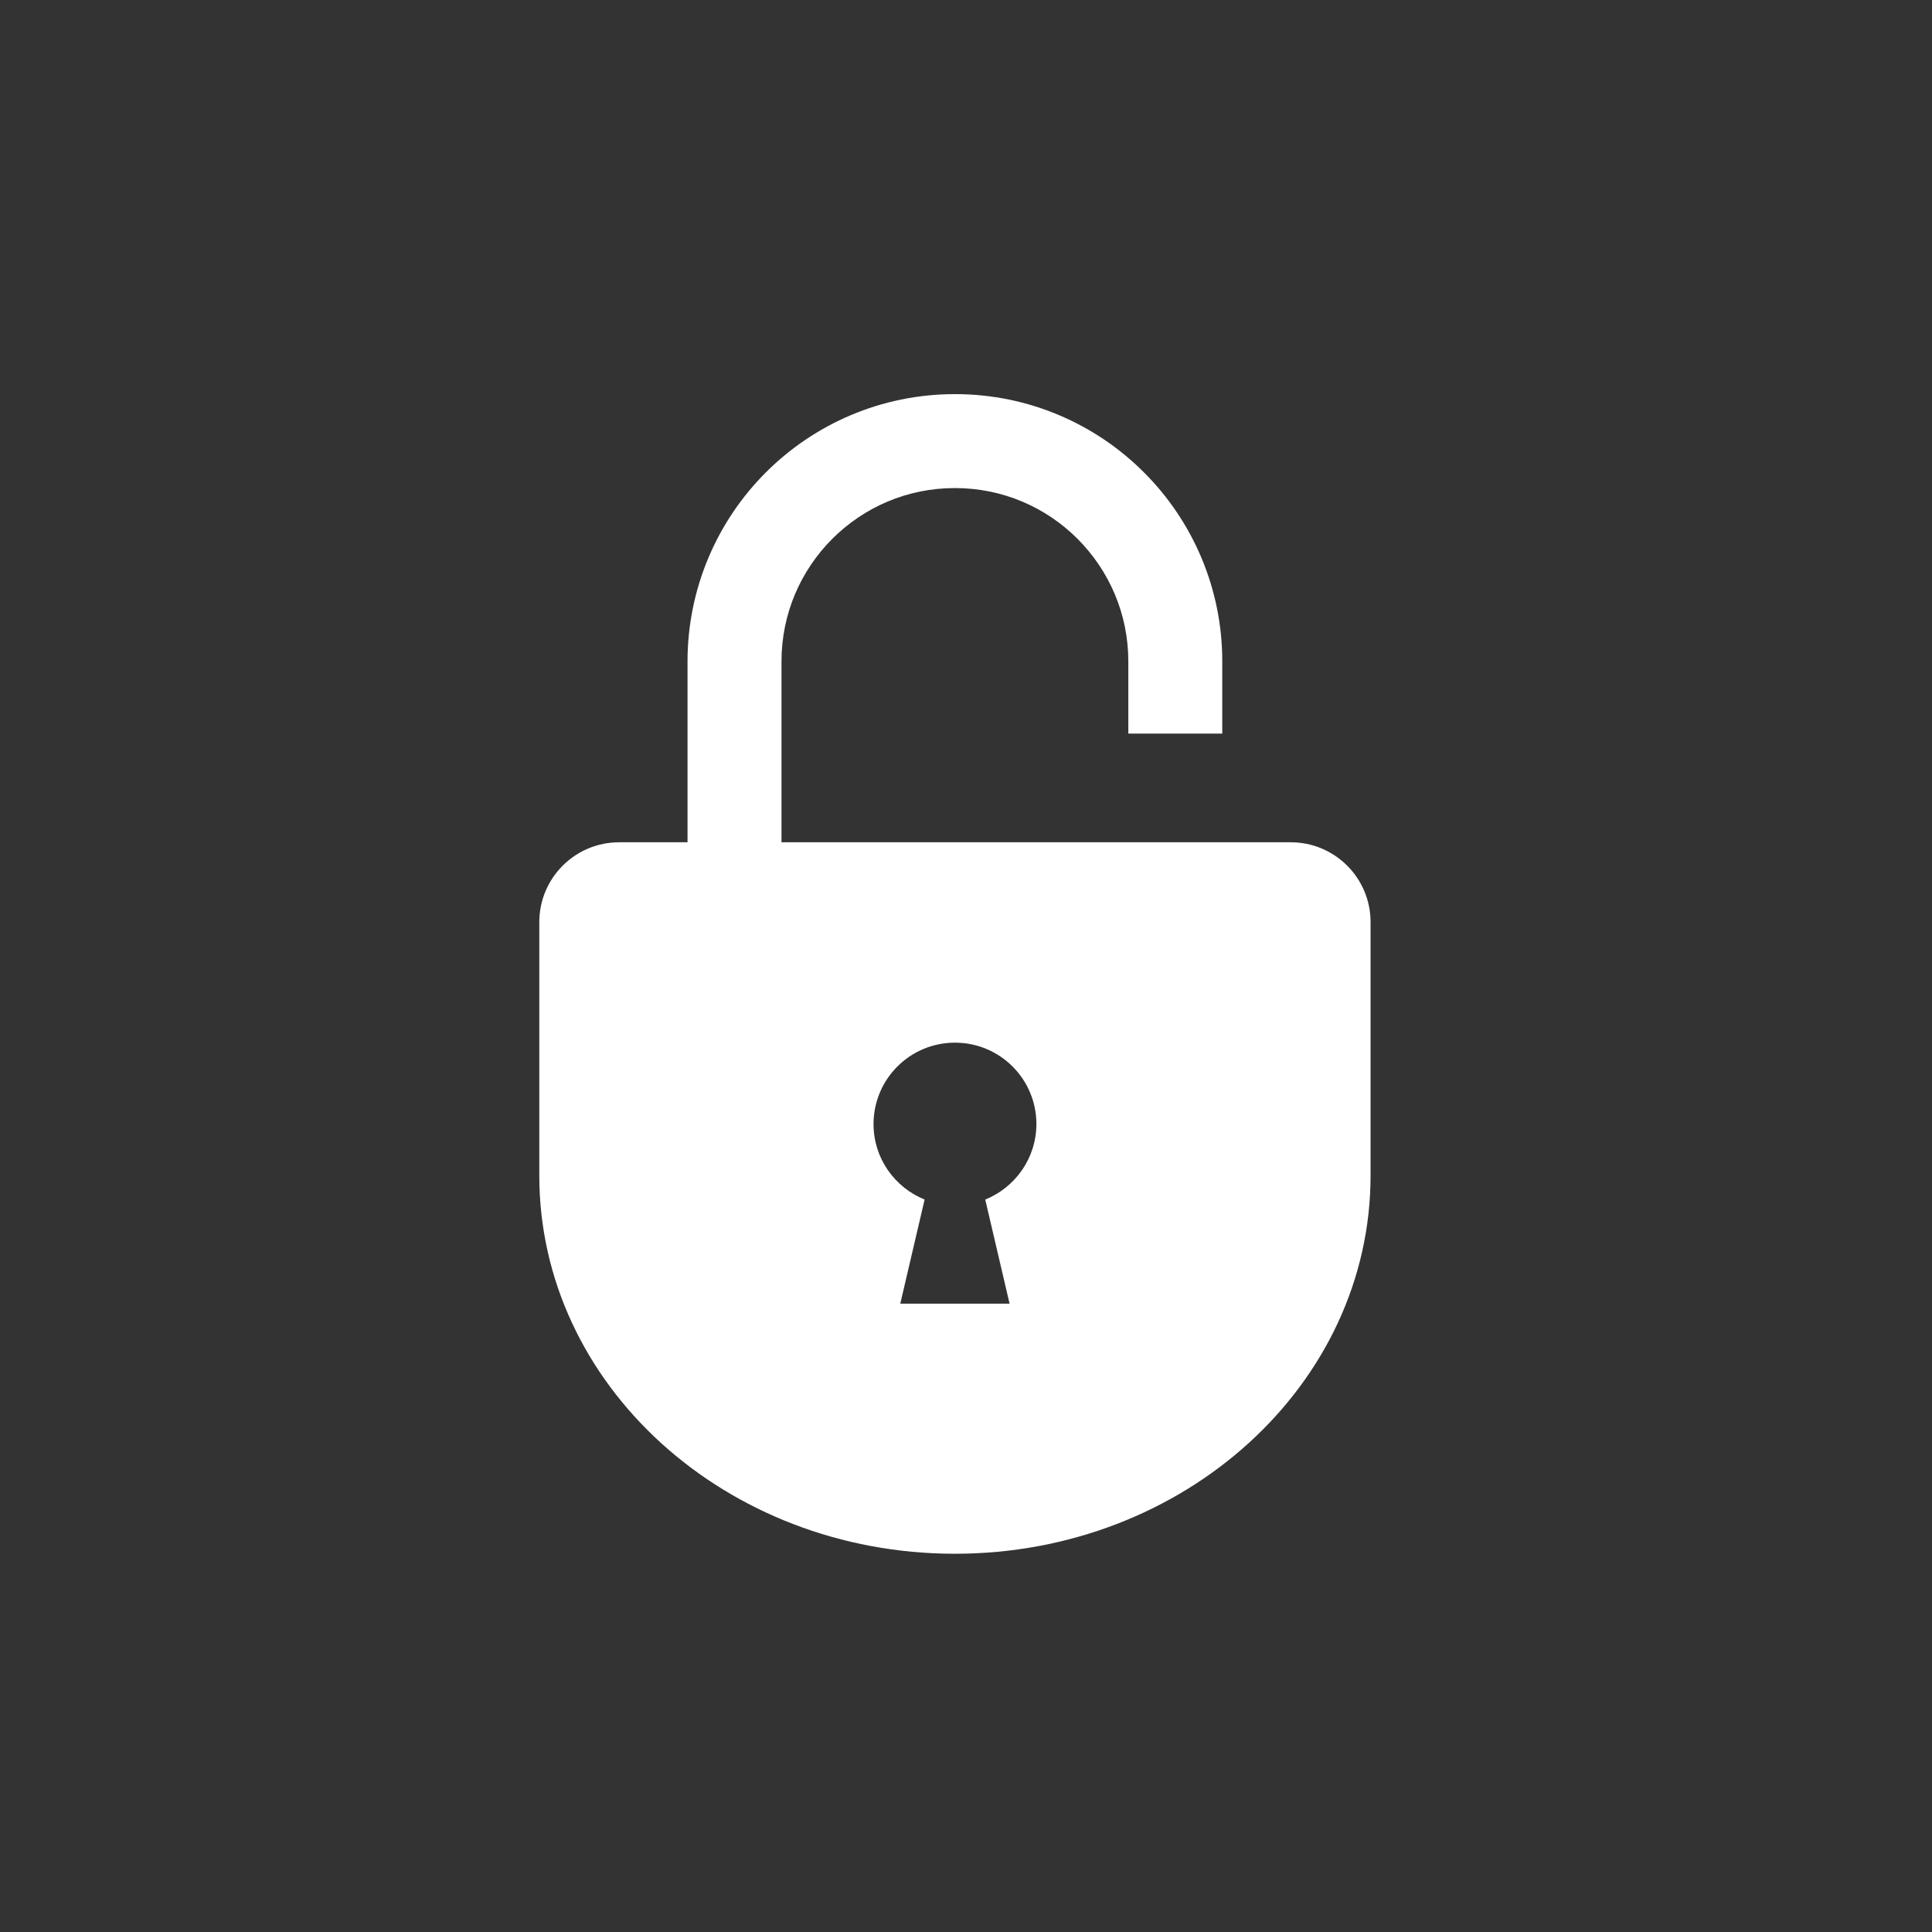 <?xml version="1.0" encoding="utf-8"?>
<!-- Generator: Adobe Illustrator 15.0.0, SVG Export Plug-In . SVG Version: 6.00 Build 0)  -->
<!DOCTYPE svg PUBLIC "-//W3C//DTD SVG 1.1//EN" "http://www.w3.org/Graphics/SVG/1.1/DTD/svg11.dtd">
<svg version="1.1" id="圖層_1" xmlns="http://www.w3.org/2000/svg" xmlns:xlink="http://www.w3.org/1999/xlink" x="0px" y="0px"
	 width="50px" height="50px" viewBox="0 0 50 50" enable-background="new 0 0 50 50" xml:space="preserve">
<rect x="0" y="0" width="50" height="50" fill="#333333" stroke="none"/>
<g>
	<path fill="#FFFFFF" d="M33.403,21.798H20.225V17.12c0-1.244,0.5-2.358,1.314-3.175c0.816-0.814,1.931-1.314,3.174-1.314
		c1.244,0,2.358,0.5,3.174,1.314c0.813,0.817,1.314,1.931,1.314,3.175v1.865h2.431V17.12c0.002-1.907-0.775-3.645-2.026-4.894
		c-1.247-1.25-2.985-2.028-4.893-2.026c-1.907-0.001-3.644,0.776-4.893,2.026c-1.25,1.249-2.027,2.987-2.027,4.894v4.678h-1.769
		c-1.142,0-2.067,0.925-2.067,2.067v6.56c0,5.404,4.815,9.786,10.756,9.786c5.94,0,10.757-4.383,10.757-9.786v-6.56
		C35.471,22.723,34.545,21.798,33.403,21.798z M25.498,31.045l0.63,2.694h-2.829l0.63-2.695c-0.774-0.312-1.322-1.067-1.322-1.953
		c0-1.164,0.943-2.107,2.107-2.107c1.165,0,2.108,0.942,2.108,2.107C26.82,29.977,26.271,30.732,25.498,31.045z"/>
</g>
</svg>
